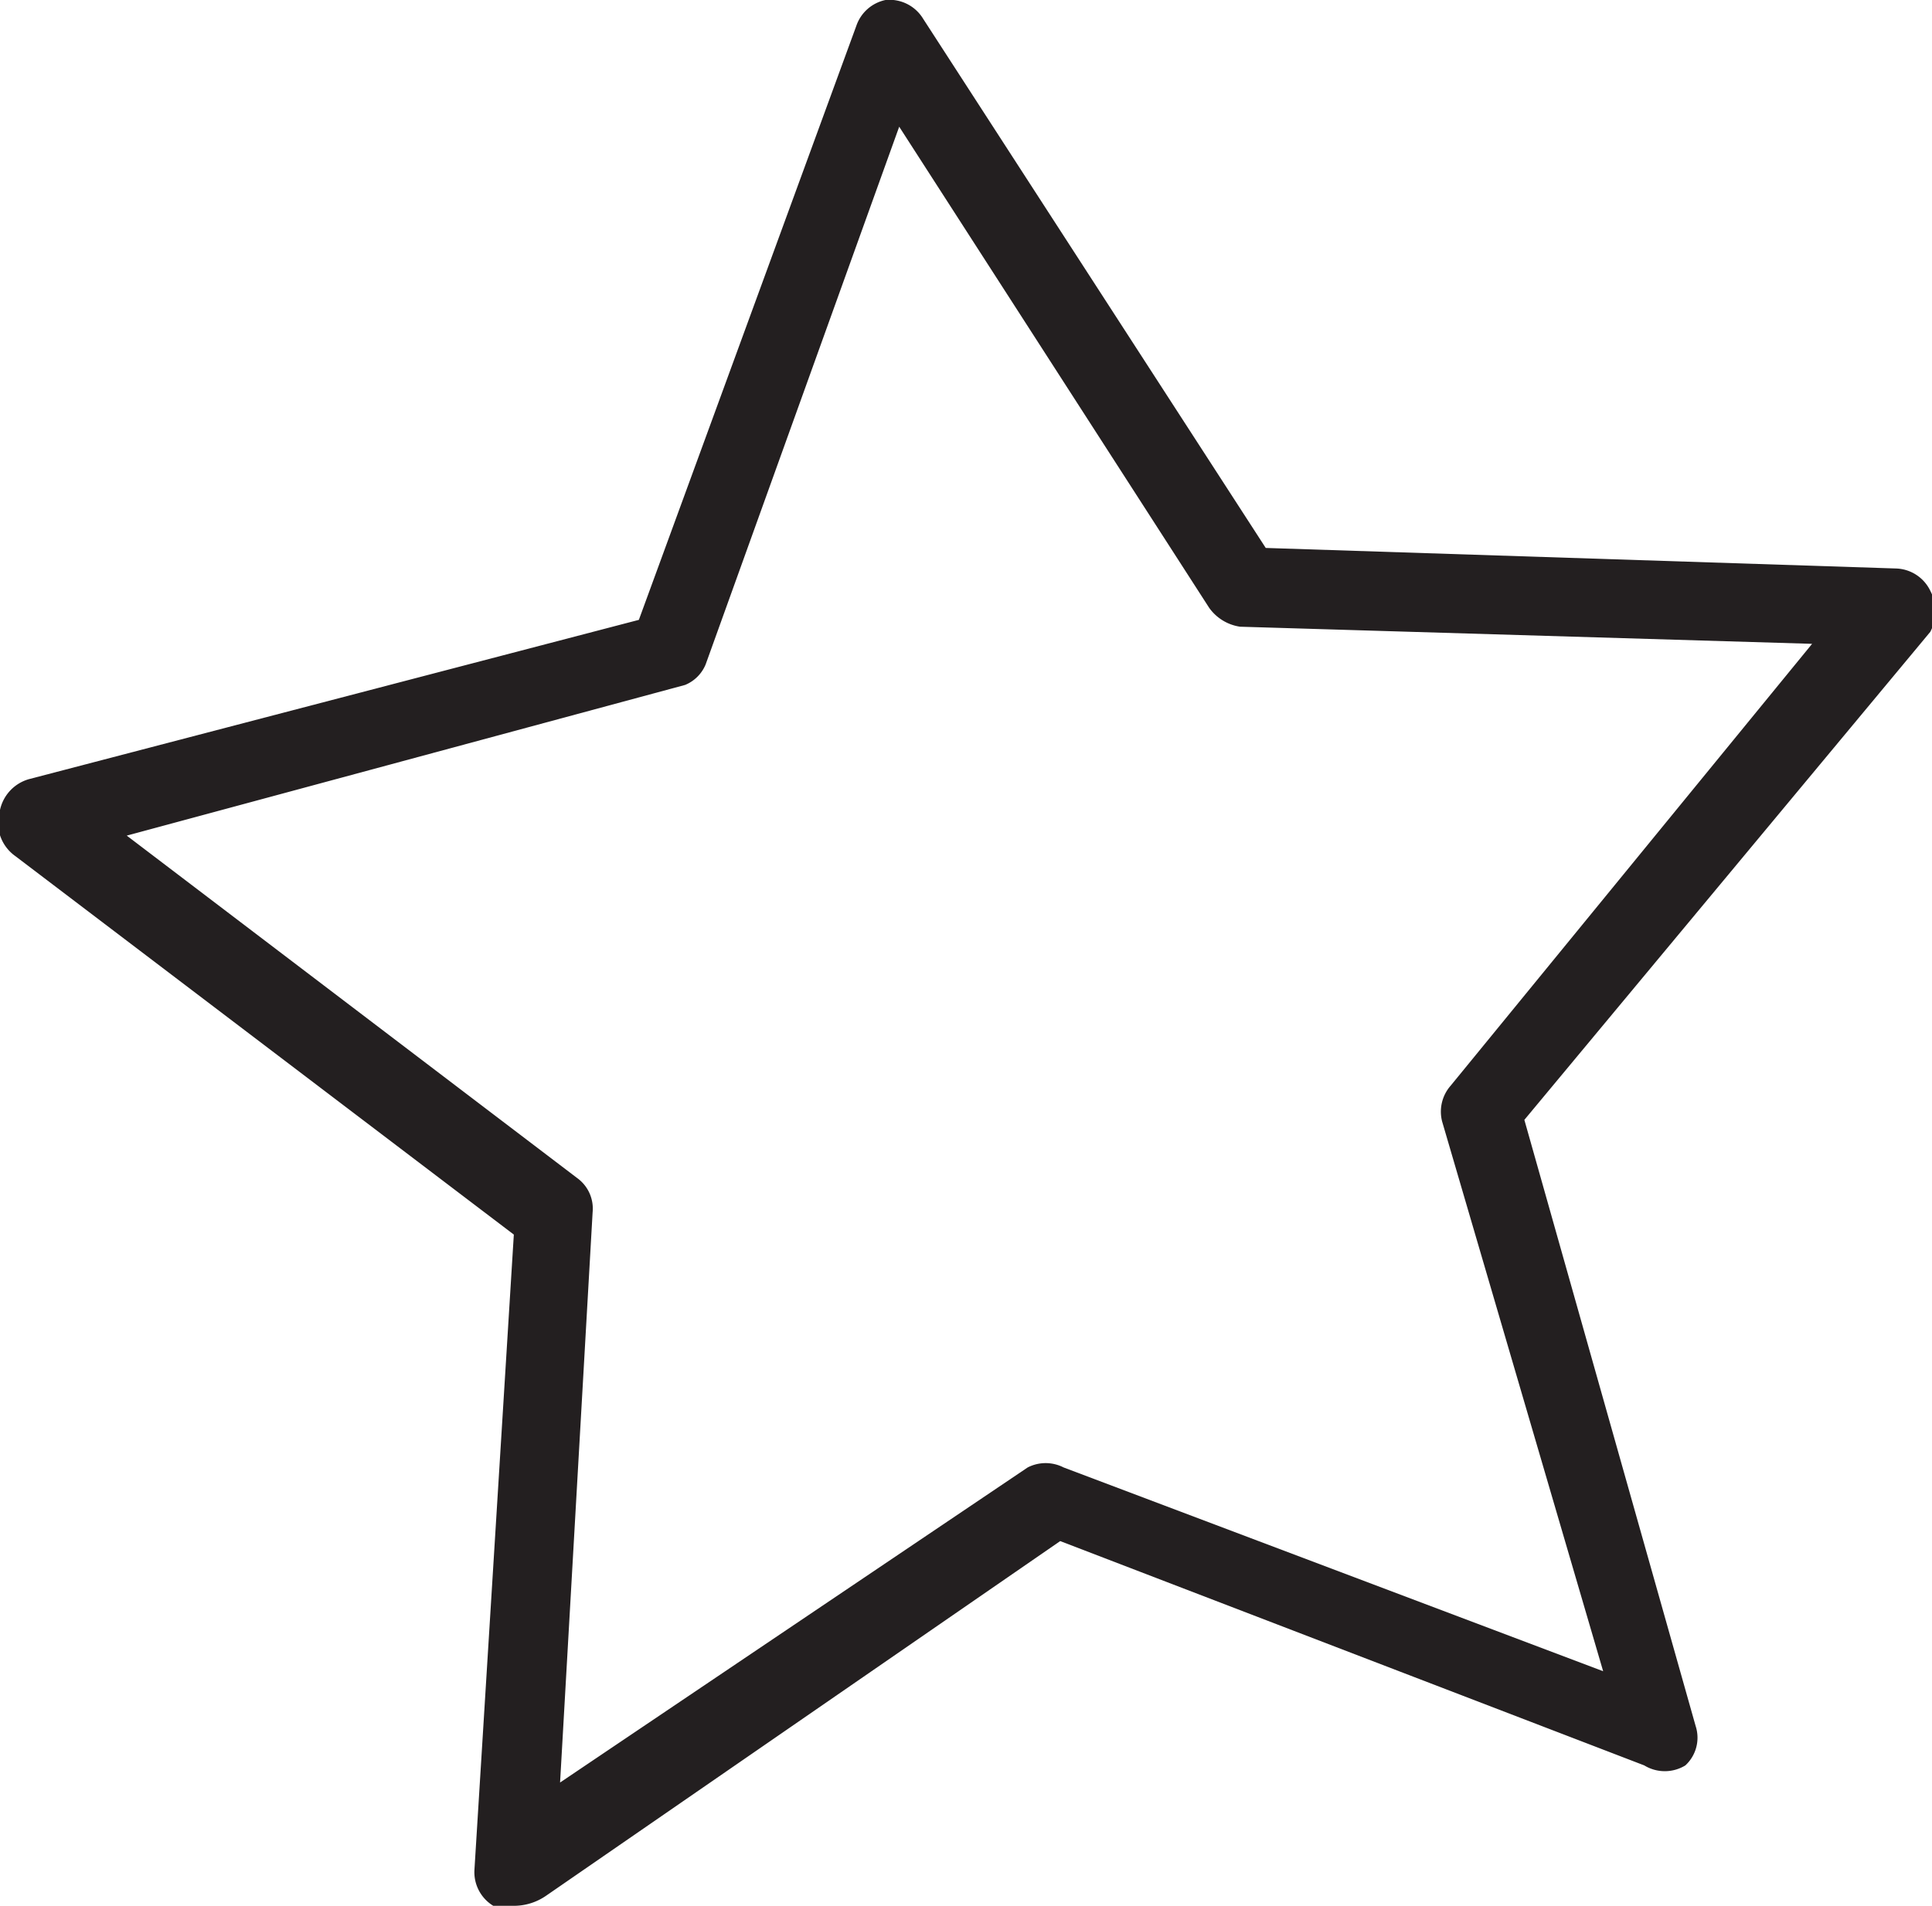 <?xml version="1.0" encoding="UTF-8"?> <svg xmlns="http://www.w3.org/2000/svg" viewBox="0 0 11.28 11.13"> <defs> <style>.cls-1{fill:#231f20;}</style> </defs> <g id="Слой_2" data-name="Слой 2"> <g id="Layer_1" data-name="Layer 1"> <path class="cls-1" d="M3,11.13l-.12,0a.23.23,0,0,1-.11-.21L3,7.21.09,5A.24.24,0,0,1,0,4.73a.24.24,0,0,1,.17-.18l3.56-.93L5,.15A.23.23,0,0,1,5.17,0a.23.23,0,0,1,.22.11l2,3.09,3.68.12a.23.23,0,0,1,.2.13.26.26,0,0,1,0,.24L8.9,6.54l1,3.54a.22.22,0,0,1-.06.23.23.23,0,0,1-.24,0L6.19,9l-3,2.07A.33.33,0,0,1,3,11.13ZM.74,4.88l2.63,2a.22.22,0,0,1,.09.2l-.19,3.33L6,8.57a.23.23,0,0,1,.21,0L9.36,9.76,8.42,6.55a.23.23,0,0,1,.05-.21l2.11-2.58-3.34-.1a.27.27,0,0,1-.18-.11L5.25.74,4.12,3.88A.22.22,0,0,1,4,4Z"></path> </g> </g> </svg> 